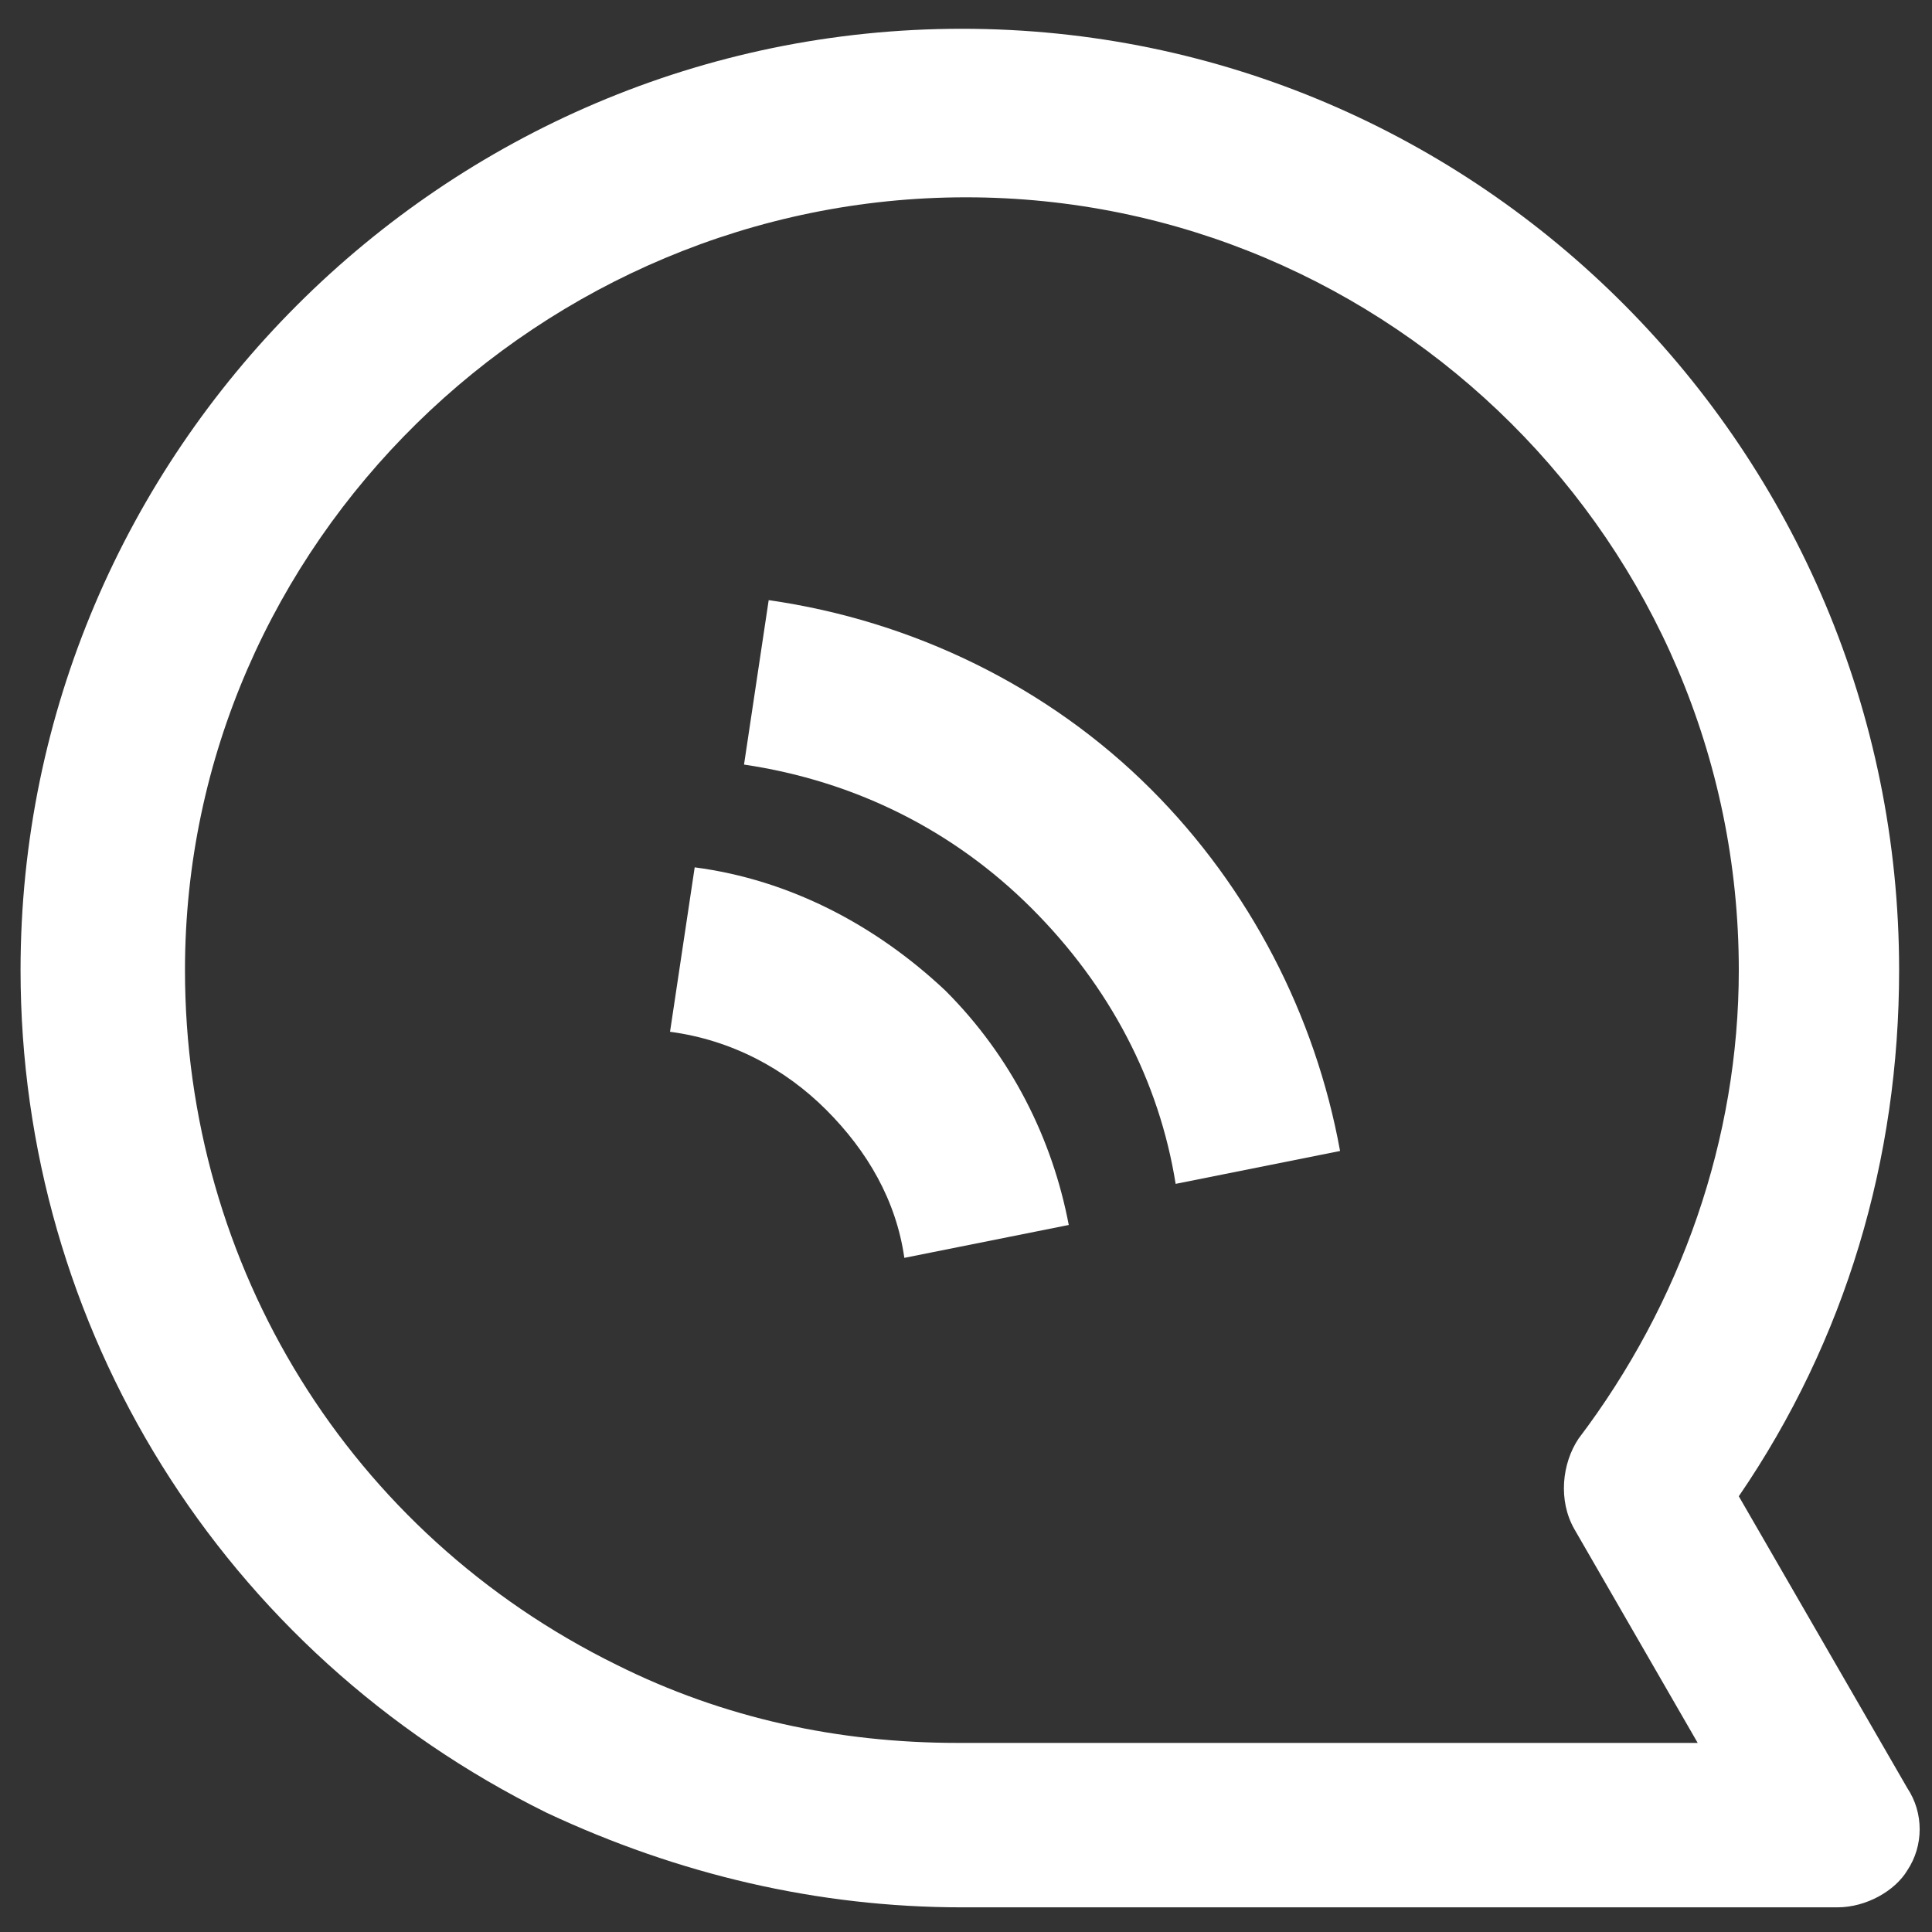 <?xml version="1.0" encoding="utf-8"?>
<!-- Generator: Adobe Illustrator 22.1.0, SVG Export Plug-In . SVG Version: 6.00 Build 0)  -->
<svg version="1.1" id="Calque_1" xmlns="http://www.w3.org/2000/svg" xmlns:xlink="http://www.w3.org/1999/xlink" x="0px" y="0px"
	 viewBox="0 0 47 47" style="enable-background:new 0 0 47 47;" xml:space="preserve">
<rect x="0" y="0" width="47" height="47" fill="#333333" stroke="none"/>
<style type="text/css">
	.st0{fill:#FFFFFF;}
</style>
<g>
	<g>
		<path class="st0" d="M44.7,46.4H24c-0.1,0-0.2,0-0.2,0c-0.1,0-0.3,0-0.4,0c-3.5,0-6.9-0.8-10.1-2.3C5.4,40.2,0.5,32.3,0.5,23.6
			C0.5,11,10.8,0.7,23.4,0.7S46.2,11,46.2,23.6c0,4.6-1.3,9-3.9,12.8l4.1,7.1c0.4,0.6,0.4,1.4,0,2C46.1,46,45.4,46.4,44.7,46.4z
			 M24.4,42.4h16.9l-3-5.2c-0.4-0.7-0.3-1.6,0.1-2.2c2.5-3.3,3.9-7.3,3.9-11.4c0-10.4-8.5-18.8-18.8-18.8S4.5,13.2,4.5,23.6
			c0,7.2,4,13.7,10.5,16.9c2.6,1.3,5.4,1.9,8.3,1.9c0.1,0,0.1,0,0.2,0c0.1,0,0.2,0,0.4,0C24.1,42.4,24.2,42.4,24.4,42.4z"/>
	</g>
	<g>
		<g>
			<path class="st0" d="M22,30.6c-0.2-1.4-0.9-2.6-1.9-3.6c-1-1-2.3-1.7-3.8-1.9l0.6-4c2.3,0.3,4.4,1.4,6.1,3c1.6,1.6,2.6,3.6,3,5.7
				L22,30.6z"/>
		</g>
		<g>
			<path class="st0" d="M28.6,28.8c-0.4-2.5-1.6-4.8-3.5-6.7c-1.9-1.9-4.3-3.1-7-3.5l0.6-4c3.5,0.5,6.8,2.1,9.3,4.6
				c2.4,2.4,4,5.5,4.6,8.8L28.6,28.8z"/>
		</g>
	</g>
</g>
</svg>
